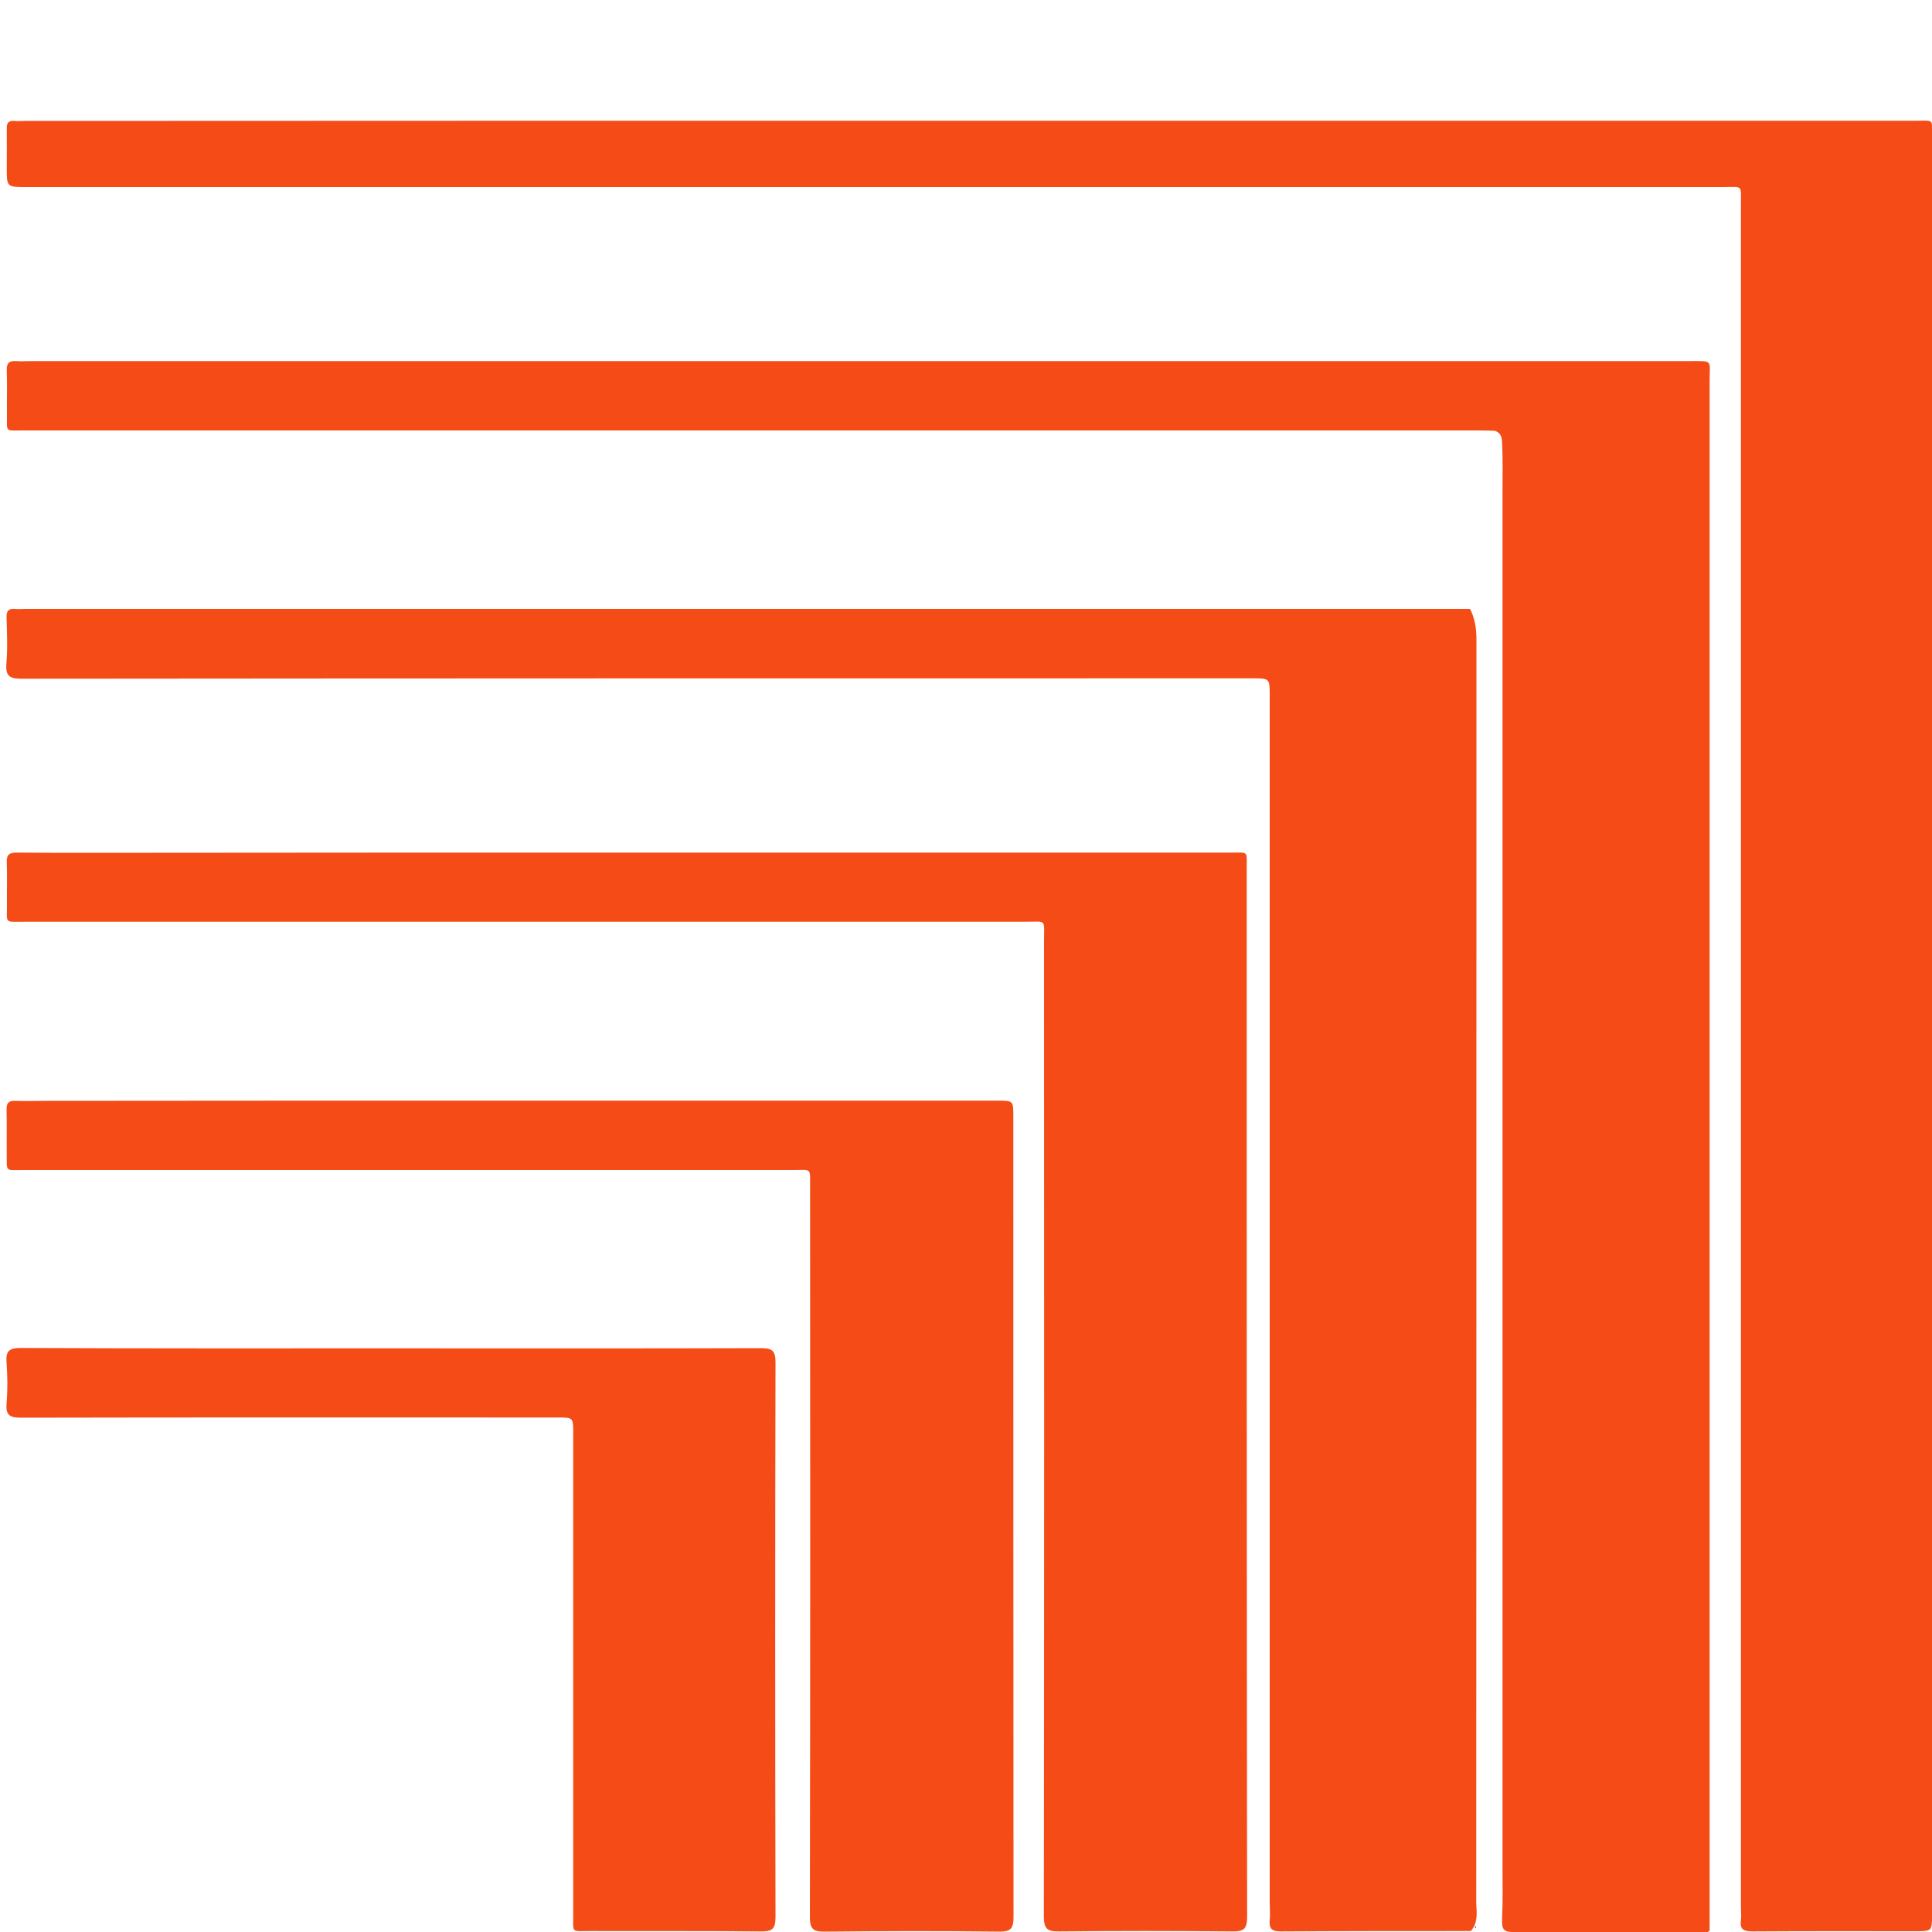 <?xml version="1.0" encoding="UTF-8"?> <svg xmlns="http://www.w3.org/2000/svg" xmlns:xlink="http://www.w3.org/1999/xlink" version="1.1" id="Layer_1" x="0px" y="0px" viewBox="0 0 100 100" style="enable-background:new 0 0 100 100;" xml:space="preserve"> <style type="text/css"> .st0{fill:#F54B17;} .st1{fill:#1E1D1B;} </style> <g> <path class="st0" d="M50.18,6.25c16.33,0,32.66,0,49,0c0.93,0,0.82-0.12,0.82,0.79c0,30.69,0,61.37,0,92.06 c0,0.86,0,0.86-0.88,0.86c-2.8,0-5.6-0.01-8.4,0.01c-0.45,0-0.68-0.09-0.61-0.58c0.03-0.23,0-0.46,0-0.69c0-29.36,0-58.72,0-88.08 c0-1.09,0.12-0.94-0.94-0.94c-29.28,0-58.55,0-87.83,0c-0.99,0-0.99,0-0.99-1c0-0.67,0.01-1.35,0-2.02 c-0.01-0.29,0.09-0.43,0.39-0.4c0.17,0.02,0.34,0,0.5,0C17.56,6.25,33.87,6.25,50.18,6.25z"></path> <path class="st0" d="M77.39,22.3c-0.27-0.01-0.55-0.02-0.82-0.02c-25.13,0-50.26,0-75.39,0c-0.95,0-0.81,0.11-0.82-0.85 c-0.01-0.76,0.02-1.52-0.01-2.27c-0.01-0.36,0.12-0.49,0.47-0.47c0.27,0.02,0.55,0,0.82,0c28.6,0,57.21,0,85.81,0 c1.24,0,1.04-0.09,1.04,1.04c0,26.6,0,53.21,0,79.81c0,0.13,0,0.25,0,0.38c-0.11,0.14-0.26,0.09-0.41,0.09c-3.2,0-6.4,0-9.59,0 c-0.68,0-0.77-0.1-0.74-0.76c0.04-0.87,0.02-1.74,0.02-2.61c0-23.71,0-47.42,0-71.12c0-0.86,0.02-1.72-0.02-2.58 C77.74,22.63,77.69,22.42,77.39,22.3z"></path> <path class="st0" d="M76.13,99.95c-3.28,0-6.57,0-9.85,0.02c-0.45,0-0.6-0.15-0.56-0.58c0.03-0.29,0-0.59,0-0.88 c0-20.84,0-41.67,0-62.51c0-0.88,0-0.89-0.88-0.89c-21.24,0-42.47,0-63.71,0.02c-0.61,0-0.85-0.11-0.8-0.78 c0.07-0.79,0.03-1.6,0.01-2.4c-0.01-0.33,0.1-0.46,0.43-0.43c0.17,0.02,0.34,0,0.5,0c24.67,0,49.34,0,74,0c0.27,0,0.55,0,0.82,0 c0.25,0.49,0.33,1.01,0.33,1.56c0,21.82,0,43.63-0.01,65.45C76.44,99.01,76.5,99.53,76.13,99.95z"></path> <path class="st0" d="M32.45,44.13c10.42,0,20.83,0,31.25,0c0.93,0,0.83-0.1,0.83,0.79c0,18.1,0,36.19,0.02,54.29 c0,0.6-0.14,0.77-0.76,0.76c-2.99-0.03-5.98-0.03-8.96,0c-0.61,0.01-0.8-0.12-0.8-0.78c0.02-16.83,0.02-33.67,0.01-50.5 c0-1.15,0.16-0.98-1.02-0.98c-17.26,0-34.51,0-51.77,0c-1.06,0-0.88,0.11-0.89-0.91c-0.01-0.72,0.02-1.43-0.01-2.15 c-0.02-0.43,0.14-0.52,0.54-0.52c2.31,0.02,4.63,0.01,6.94,0.01C16.04,44.13,24.25,44.13,32.45,44.13z"></path> <path class="st0" d="M26.44,56.97c8.4,0,16.79,0,25.19,0c0.82,0,0.82,0,0.82,0.82c0,13.8,0,27.61,0.01,41.41 c0,0.59-0.11,0.79-0.75,0.78c-3.01-0.04-6.02-0.03-9.03,0c-0.61,0.01-0.76-0.16-0.76-0.76c0.02-12.58,0.02-25.17,0.01-37.75 c0-1.06,0.1-0.91-0.9-0.91c-13.28,0-26.55,0-39.83,0c-0.96,0-0.84,0.12-0.85-0.83c-0.01-0.76,0.01-1.52-0.01-2.27 c-0.01-0.35,0.09-0.5,0.46-0.48c0.53,0.02,1.05,0,1.58,0C10.4,56.97,18.42,56.97,26.44,56.97z"></path> <path class="st0" d="M20.28,69.79c6.38,0,12.75,0.01,19.13-0.01c0.58,0,0.73,0.16,0.73,0.73c-0.02,9.57-0.02,19.15,0,28.72 c0,0.64-0.2,0.75-0.78,0.74c-2.95-0.03-5.89-0.01-8.84-0.02c-0.96,0-0.85,0.12-0.85-0.83c0-8.31,0-16.62,0-24.93 c0-0.82,0-0.82-0.81-0.82c-9.26,0-18.52-0.01-27.77,0.01c-0.62,0-0.8-0.15-0.75-0.76c0.06-0.69,0.05-1.39,0-2.08 c-0.05-0.6,0.12-0.78,0.75-0.77C7.49,69.8,13.88,69.79,20.28,69.79z"></path> <path class="st1" d="M76.4,99.73c0,0.02,0,0.03,0,0.05c-0.02-0.01-0.05-0.02-0.07-0.03c0.01-0.01,0.02-0.03,0.03-0.04 C76.37,99.71,76.39,99.72,76.4,99.73z"></path> </g> </svg> 